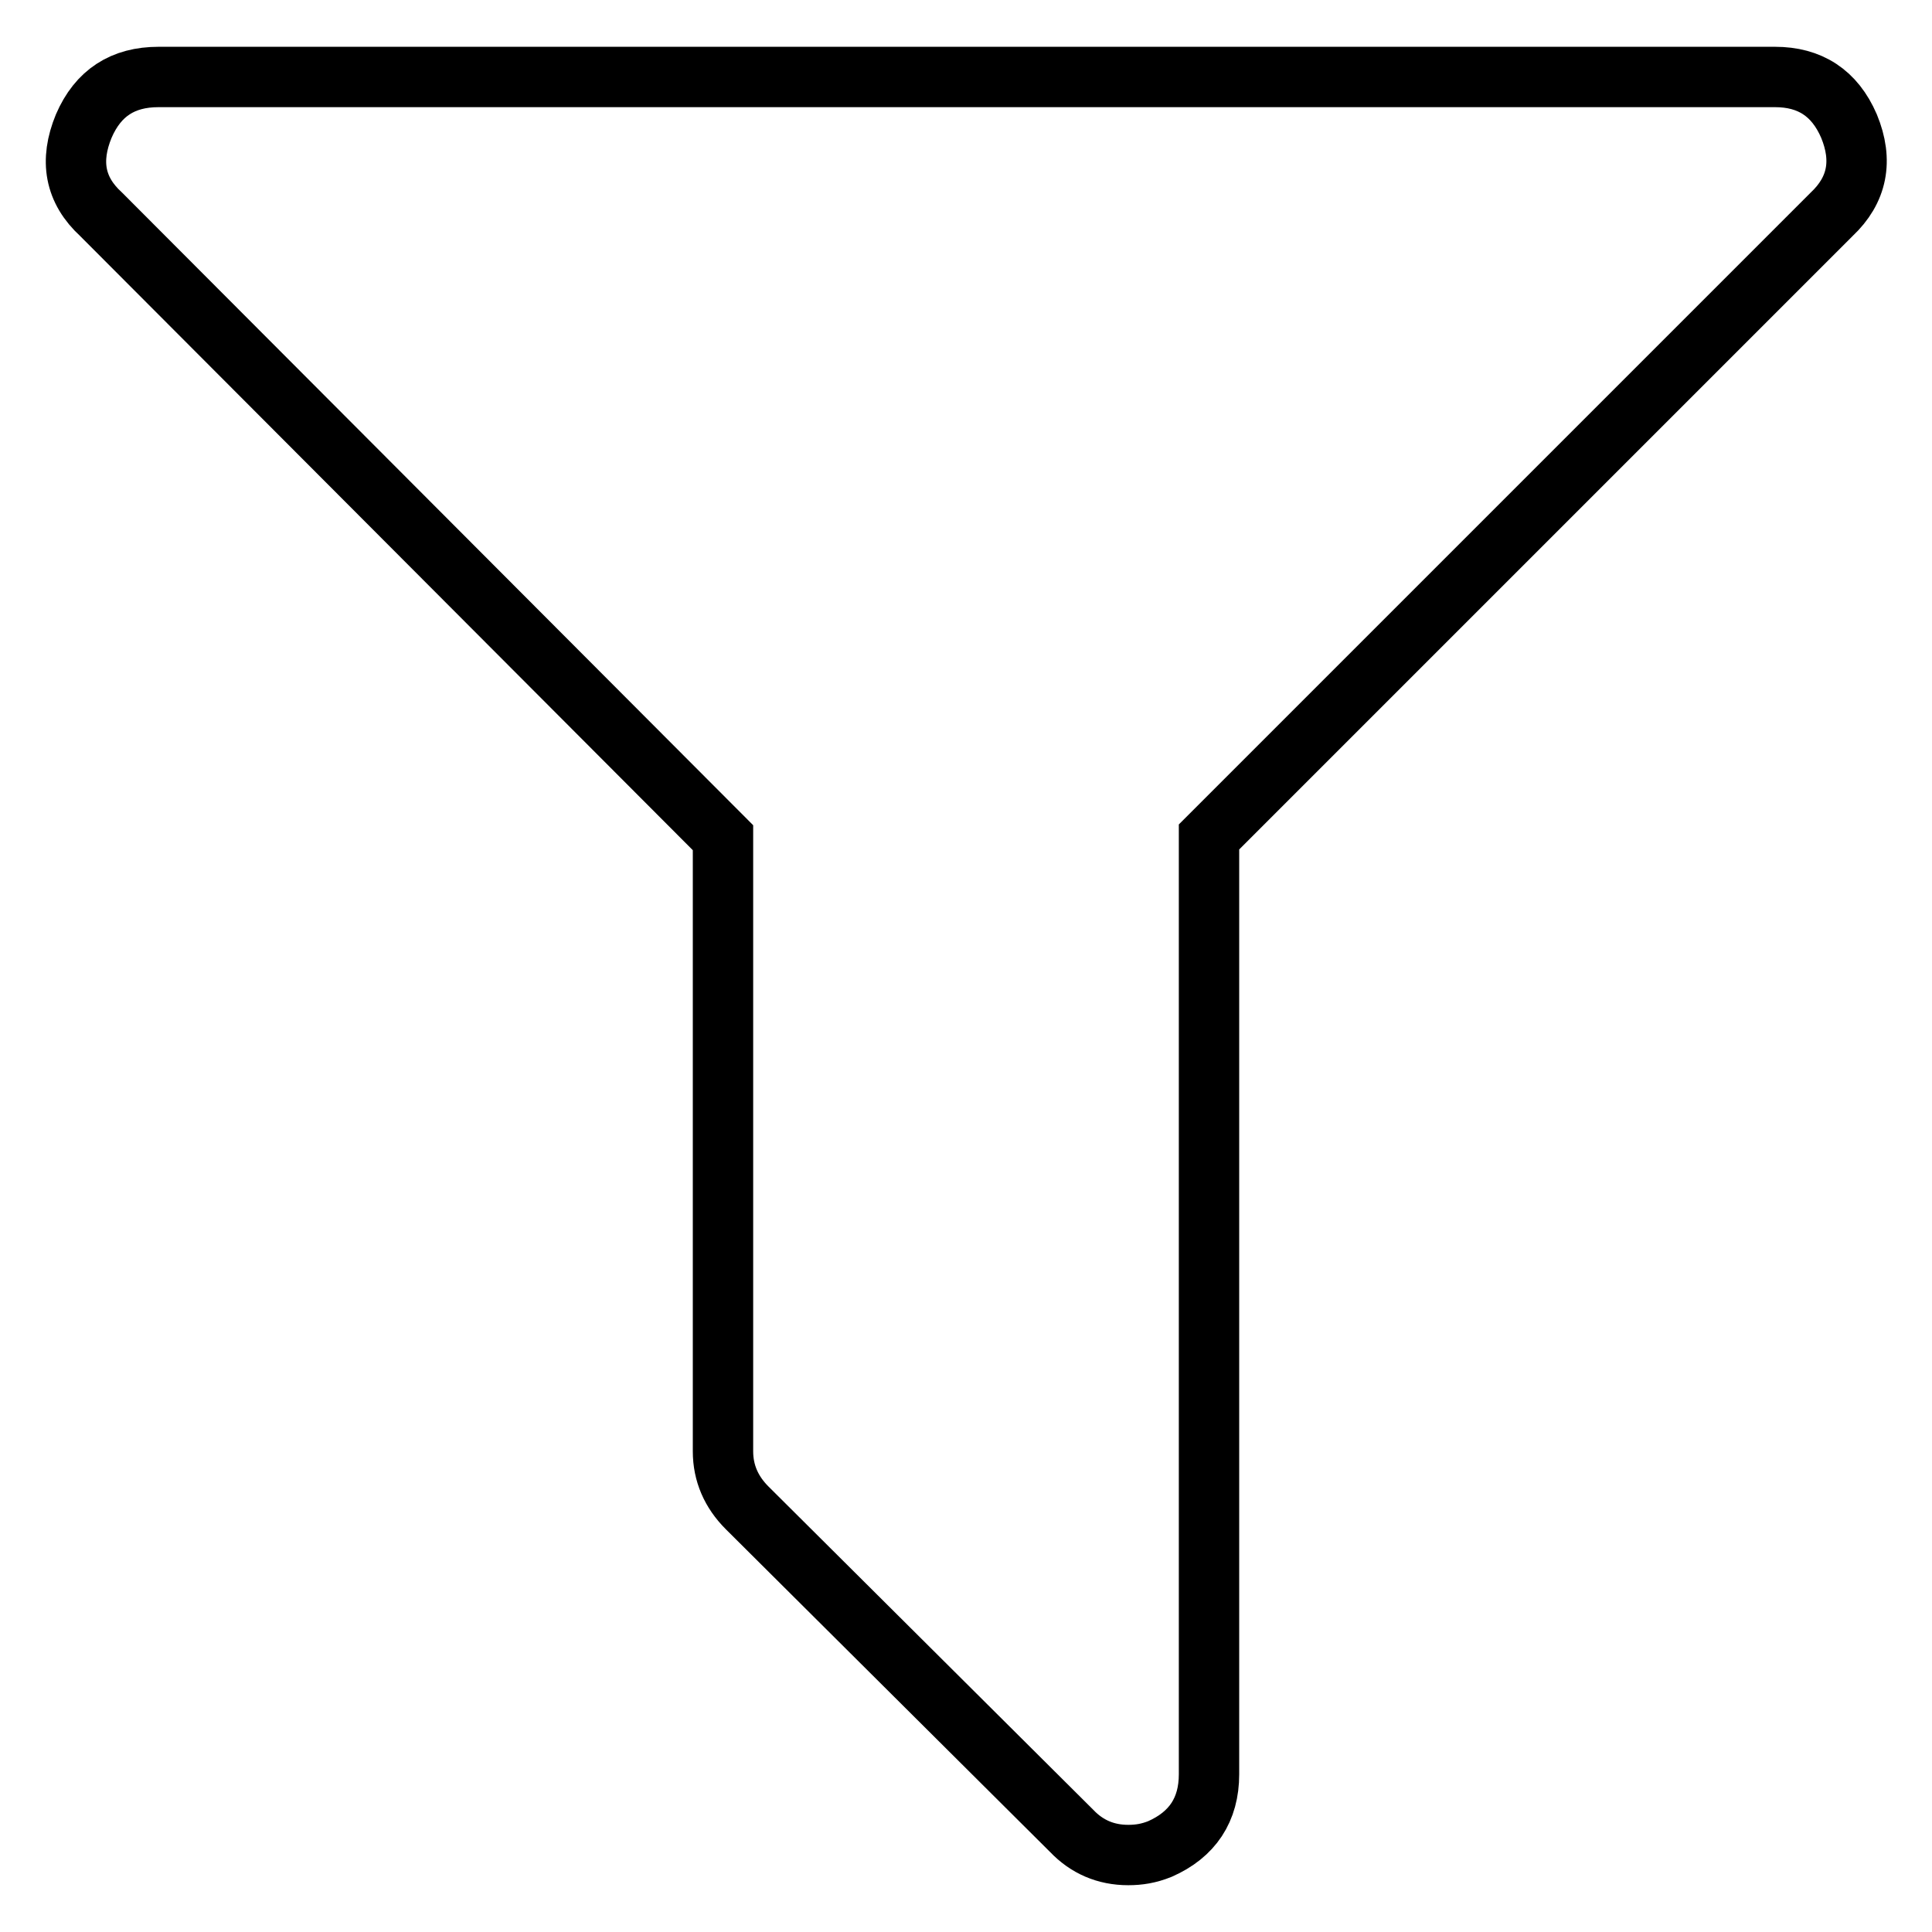 <?xml version="1.0" encoding="utf-8"?>
<!-- Svg Vector Icons : http://www.onlinewebfonts.com/icon -->
<!DOCTYPE svg PUBLIC "-//W3C//DTD SVG 1.1//EN" "http://www.w3.org/Graphics/SVG/1.1/DTD/svg11.dtd">
<svg version="1.1" xmlns="http://www.w3.org/2000/svg" xmlns:xlink="http://www.w3.org/1999/xlink" x="0px" y="0px" viewBox="0 0 256 256" enable-background="new 0 0 256 256" xml:space="preserve">
<g> <path stroke-width="8" fill-opacity="0" stroke="#000000"  d="M245,16.7c1.9,4.6,1.1,8.5-2.3,11.7l-82.5,82.5v124.2c0,4.7-2.2,8-6.5,9.9c-1.5,0.6-2.8,0.8-4.2,0.8 c-3,0-5.5-1.1-7.5-3.2L99,199.8c-2.1-2.1-3.2-4.6-3.2-7.5v-81.3L13.4,28.4c-3.5-3.2-4.2-7.1-2.3-11.7c1.9-4.4,5.2-6.5,9.9-6.5 h214.2C239.8,10.2,243.1,12.3,245,16.7L245,16.7z"/></g>
</svg>